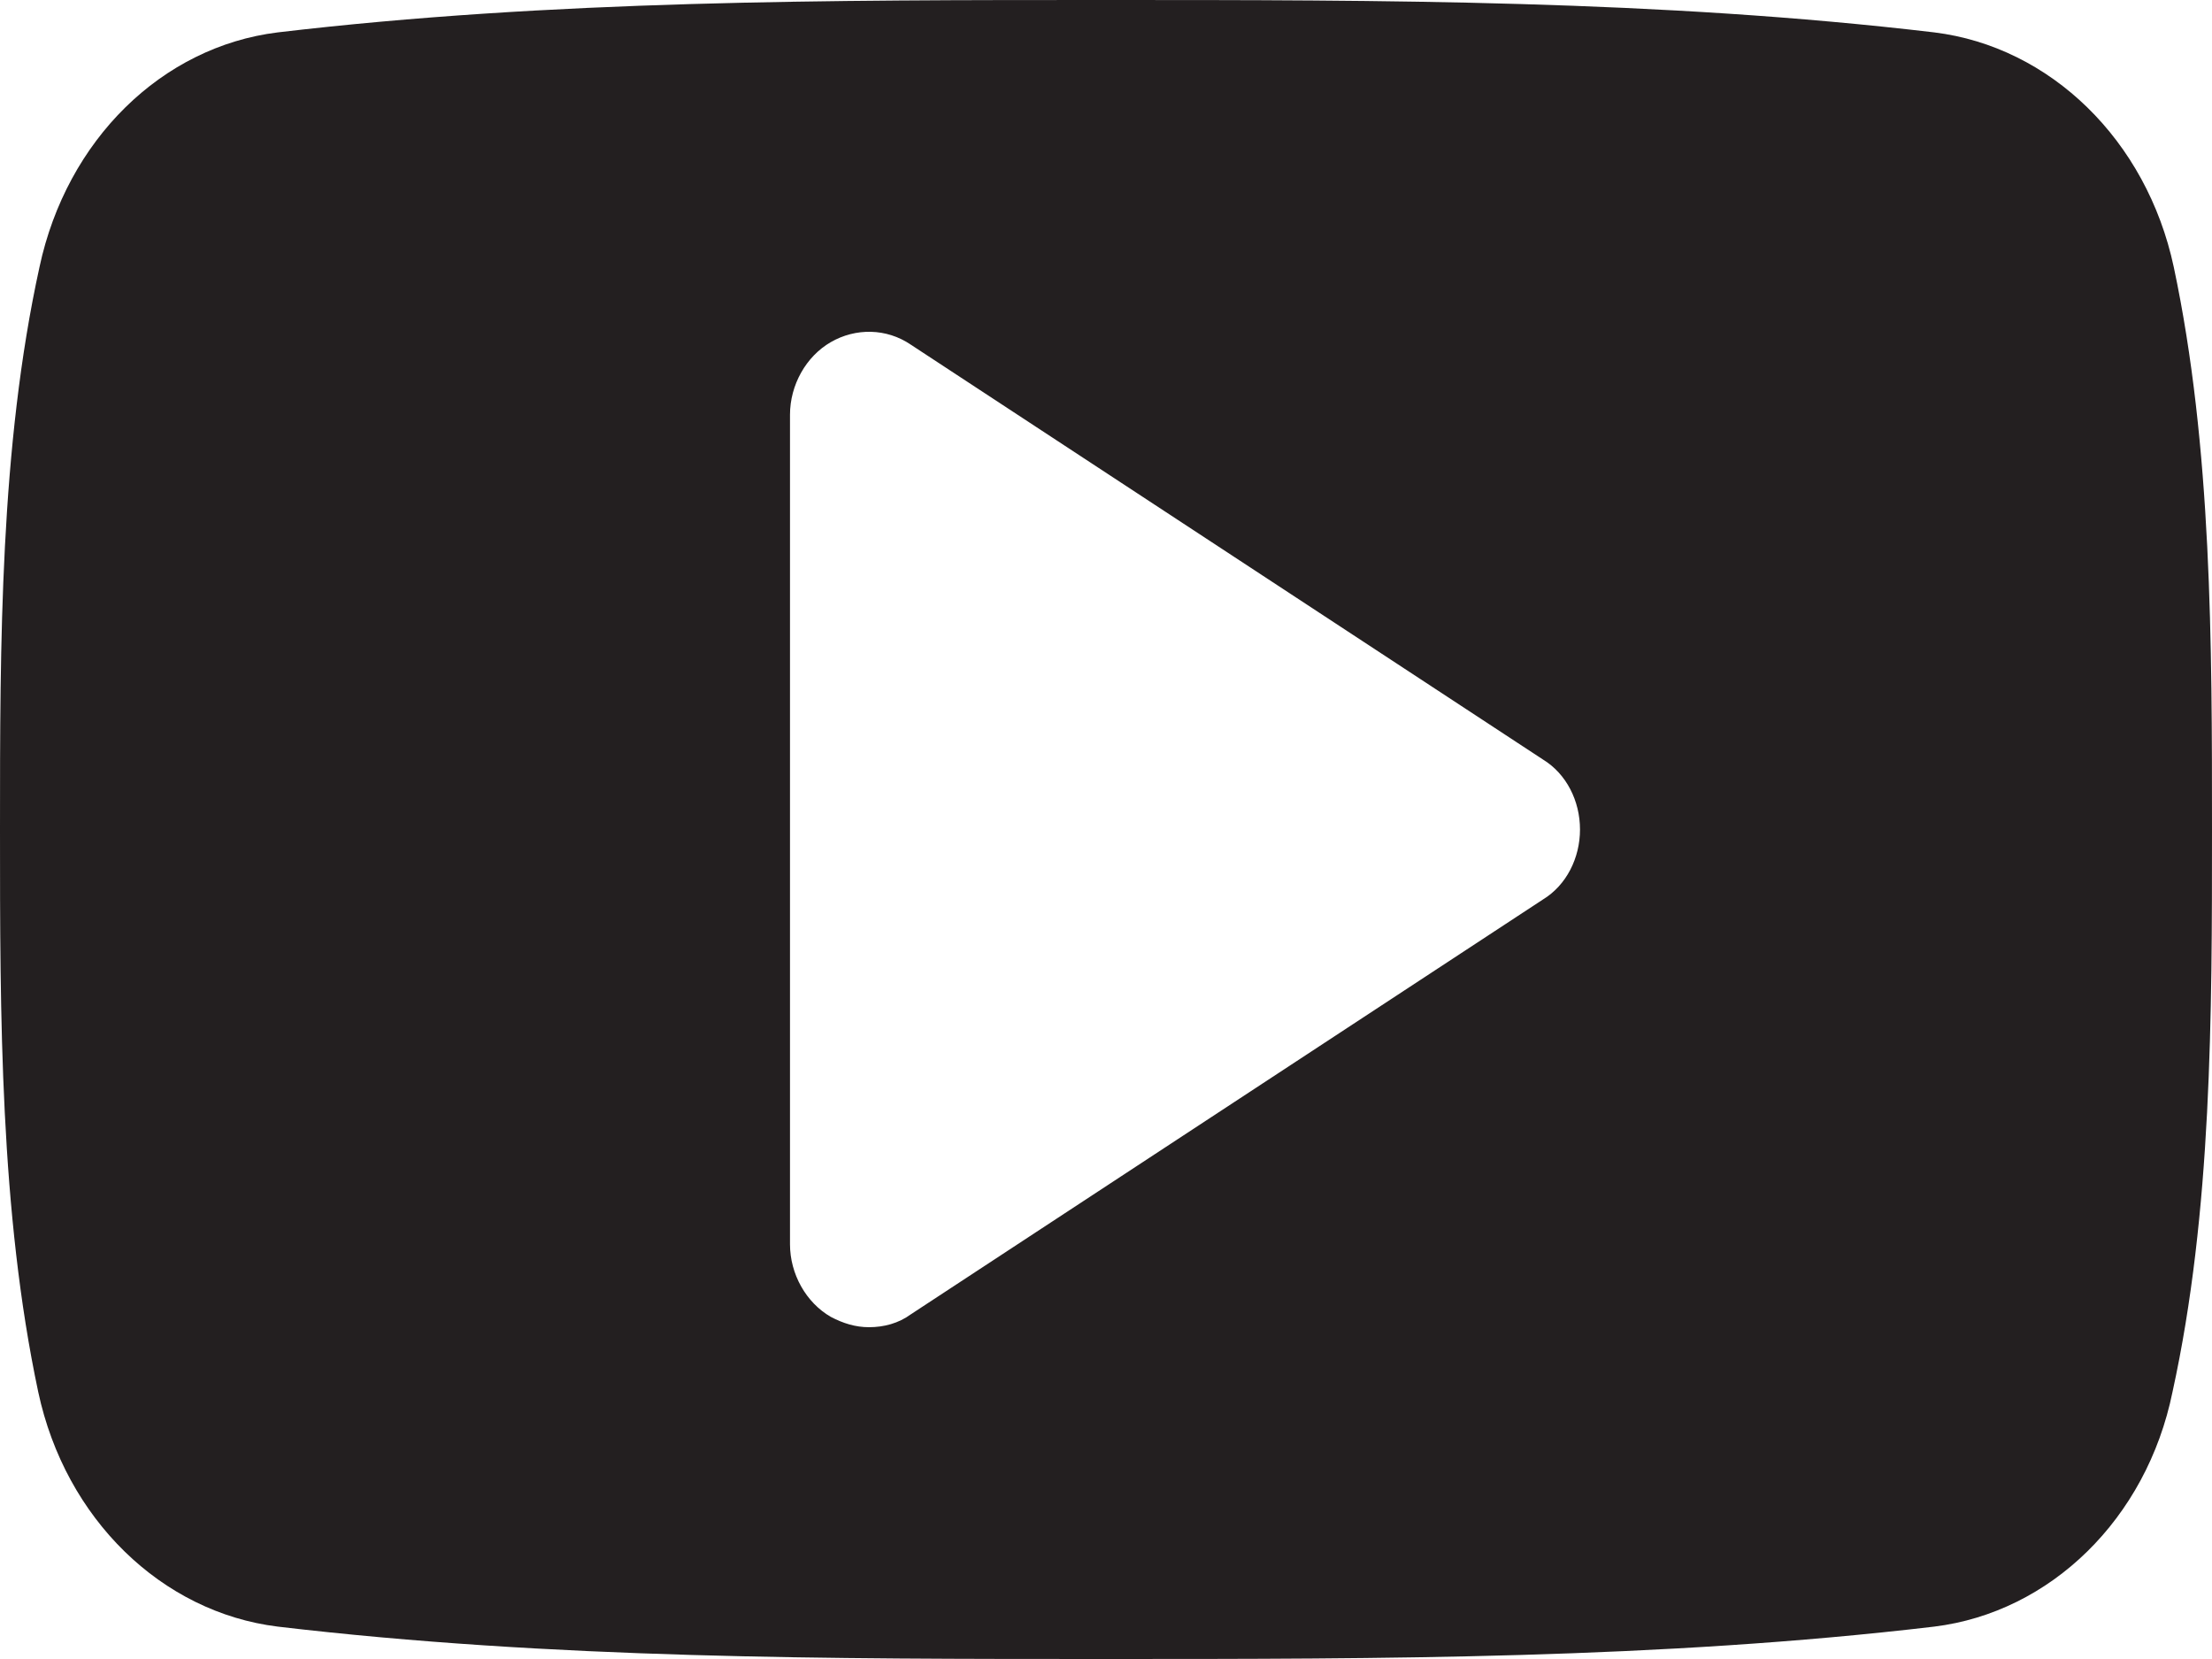 <svg width="28" height="21" viewBox="0 0 28 21" fill="none" xmlns="http://www.w3.org/2000/svg">
<path fill-rule="evenodd" clip-rule="evenodd" d="M19.531 9.614L11.531 4.364C11.219 4.151 10.828 4.151 10.516 4.331C10.203 4.512 10 4.873 10 5.25V15.75C10 16.127 10.203 16.488 10.516 16.669C10.672 16.751 10.828 16.8 11 16.8C11.188 16.8 11.375 16.751 11.531 16.636L19.531 11.386C19.828 11.205 20 10.861 20 10.5C20 10.139 19.828 9.795 19.531 9.614ZM27.5 17.62C27.172 19.228 25.953 20.409 24.484 20.59C21.016 21 17.5 21 14 21C10.5 21 6.984 21 3.516 20.59C2.047 20.409 0.828 19.228 0.484 17.62C0 15.34 0 12.846 0 10.5C0 8.154 0 5.66 0.5 3.38C0.844 1.772 2.047 0.591 3.516 0.41C6.984 0 10.5 0 14 0C17.5 0 21.016 0 24.484 0.41C25.953 0.591 27.172 1.772 27.516 3.38C28 5.66 28 8.154 28 10.5C28 12.846 28 15.34 27.5 17.62Z" fill="#231F20"/>
</svg>
